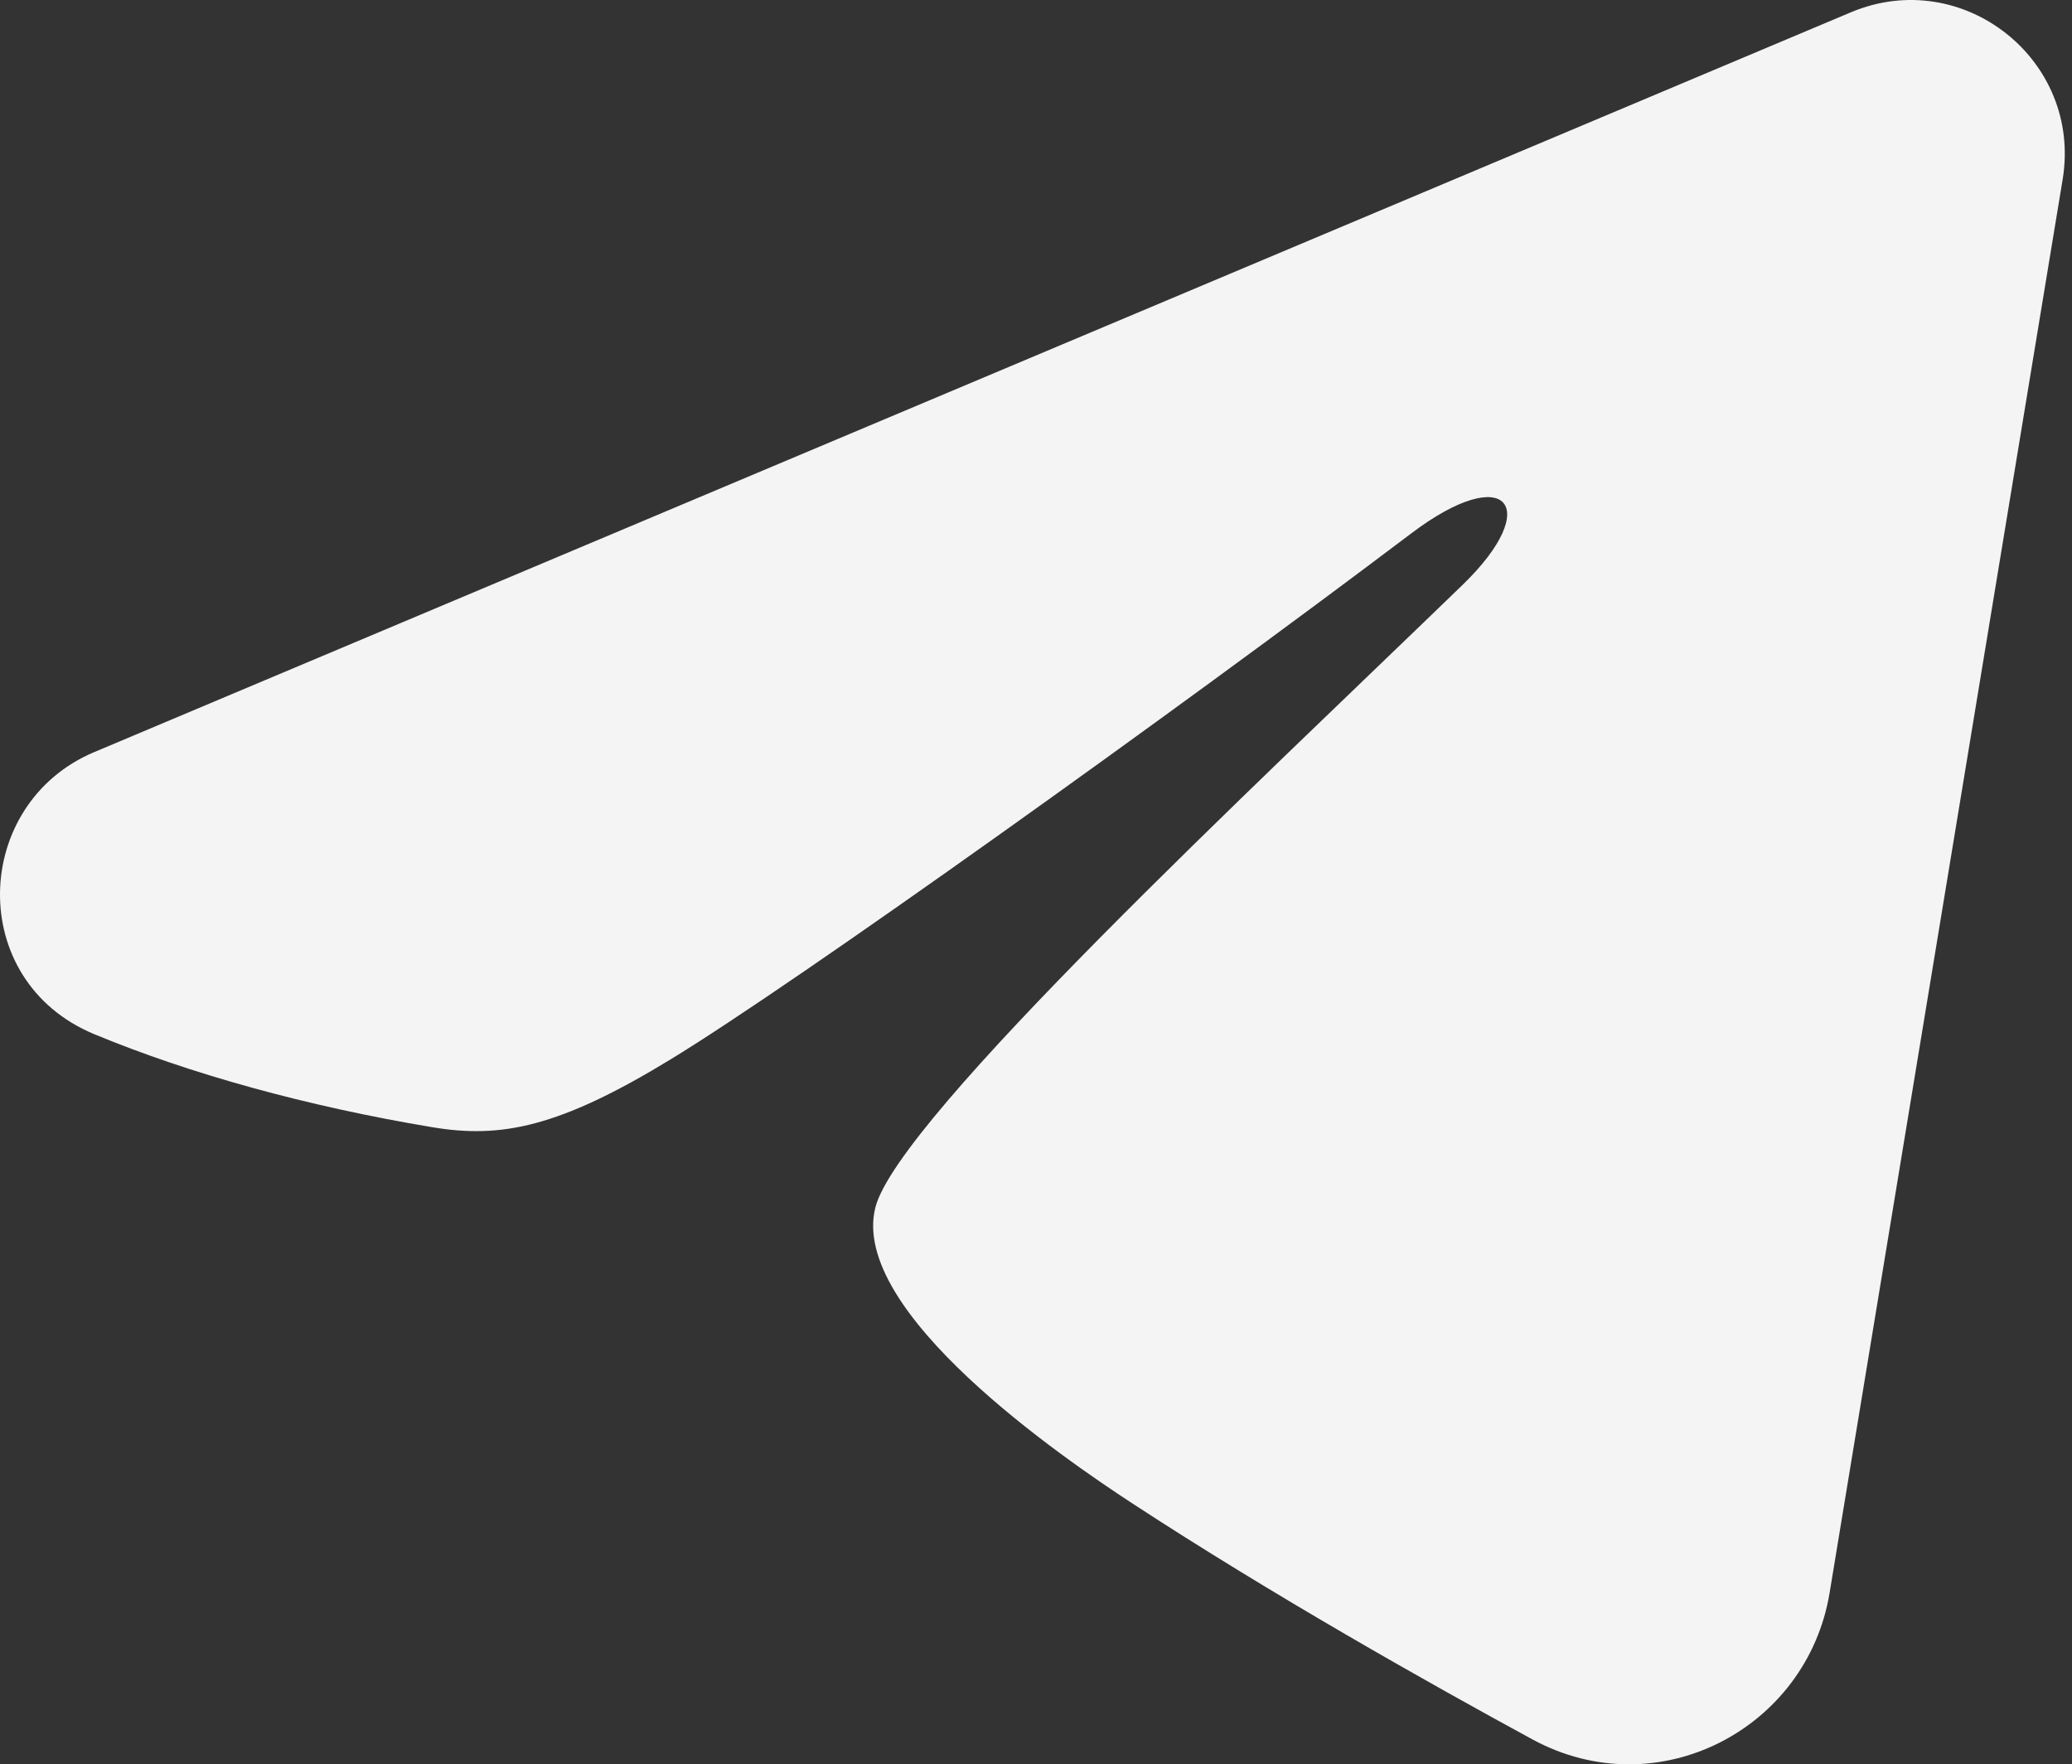 <?xml version="1.0" encoding="UTF-8"?> <svg xmlns="http://www.w3.org/2000/svg" width="74" height="63" viewBox="0 0 74 63" fill="none"><rect x="0" y="0" width="74" height="63" fill="#333333" stroke="none"/> <path fill-rule="evenodd" clip-rule="evenodd" d="M66.101 0.44C70.092 -1.24 74.371 2.135 73.666 6.408L65.343 56.877C64.54 61.743 59.195 64.536 54.731 62.111C50.995 60.081 45.452 56.958 40.457 53.694C37.962 52.064 30.325 46.838 31.263 43.117C32.066 39.936 44.906 27.984 52.244 20.876C55.126 18.084 53.813 16.471 50.409 19.041C41.965 25.419 28.409 35.115 23.926 37.843C19.971 40.251 17.905 40.662 15.442 40.251C10.944 39.501 6.773 38.341 3.368 36.929C-1.234 35.022 -1.009 28.697 3.365 26.856L66.101 0.44Z" fill="#F4F4F4"></path> </svg> 